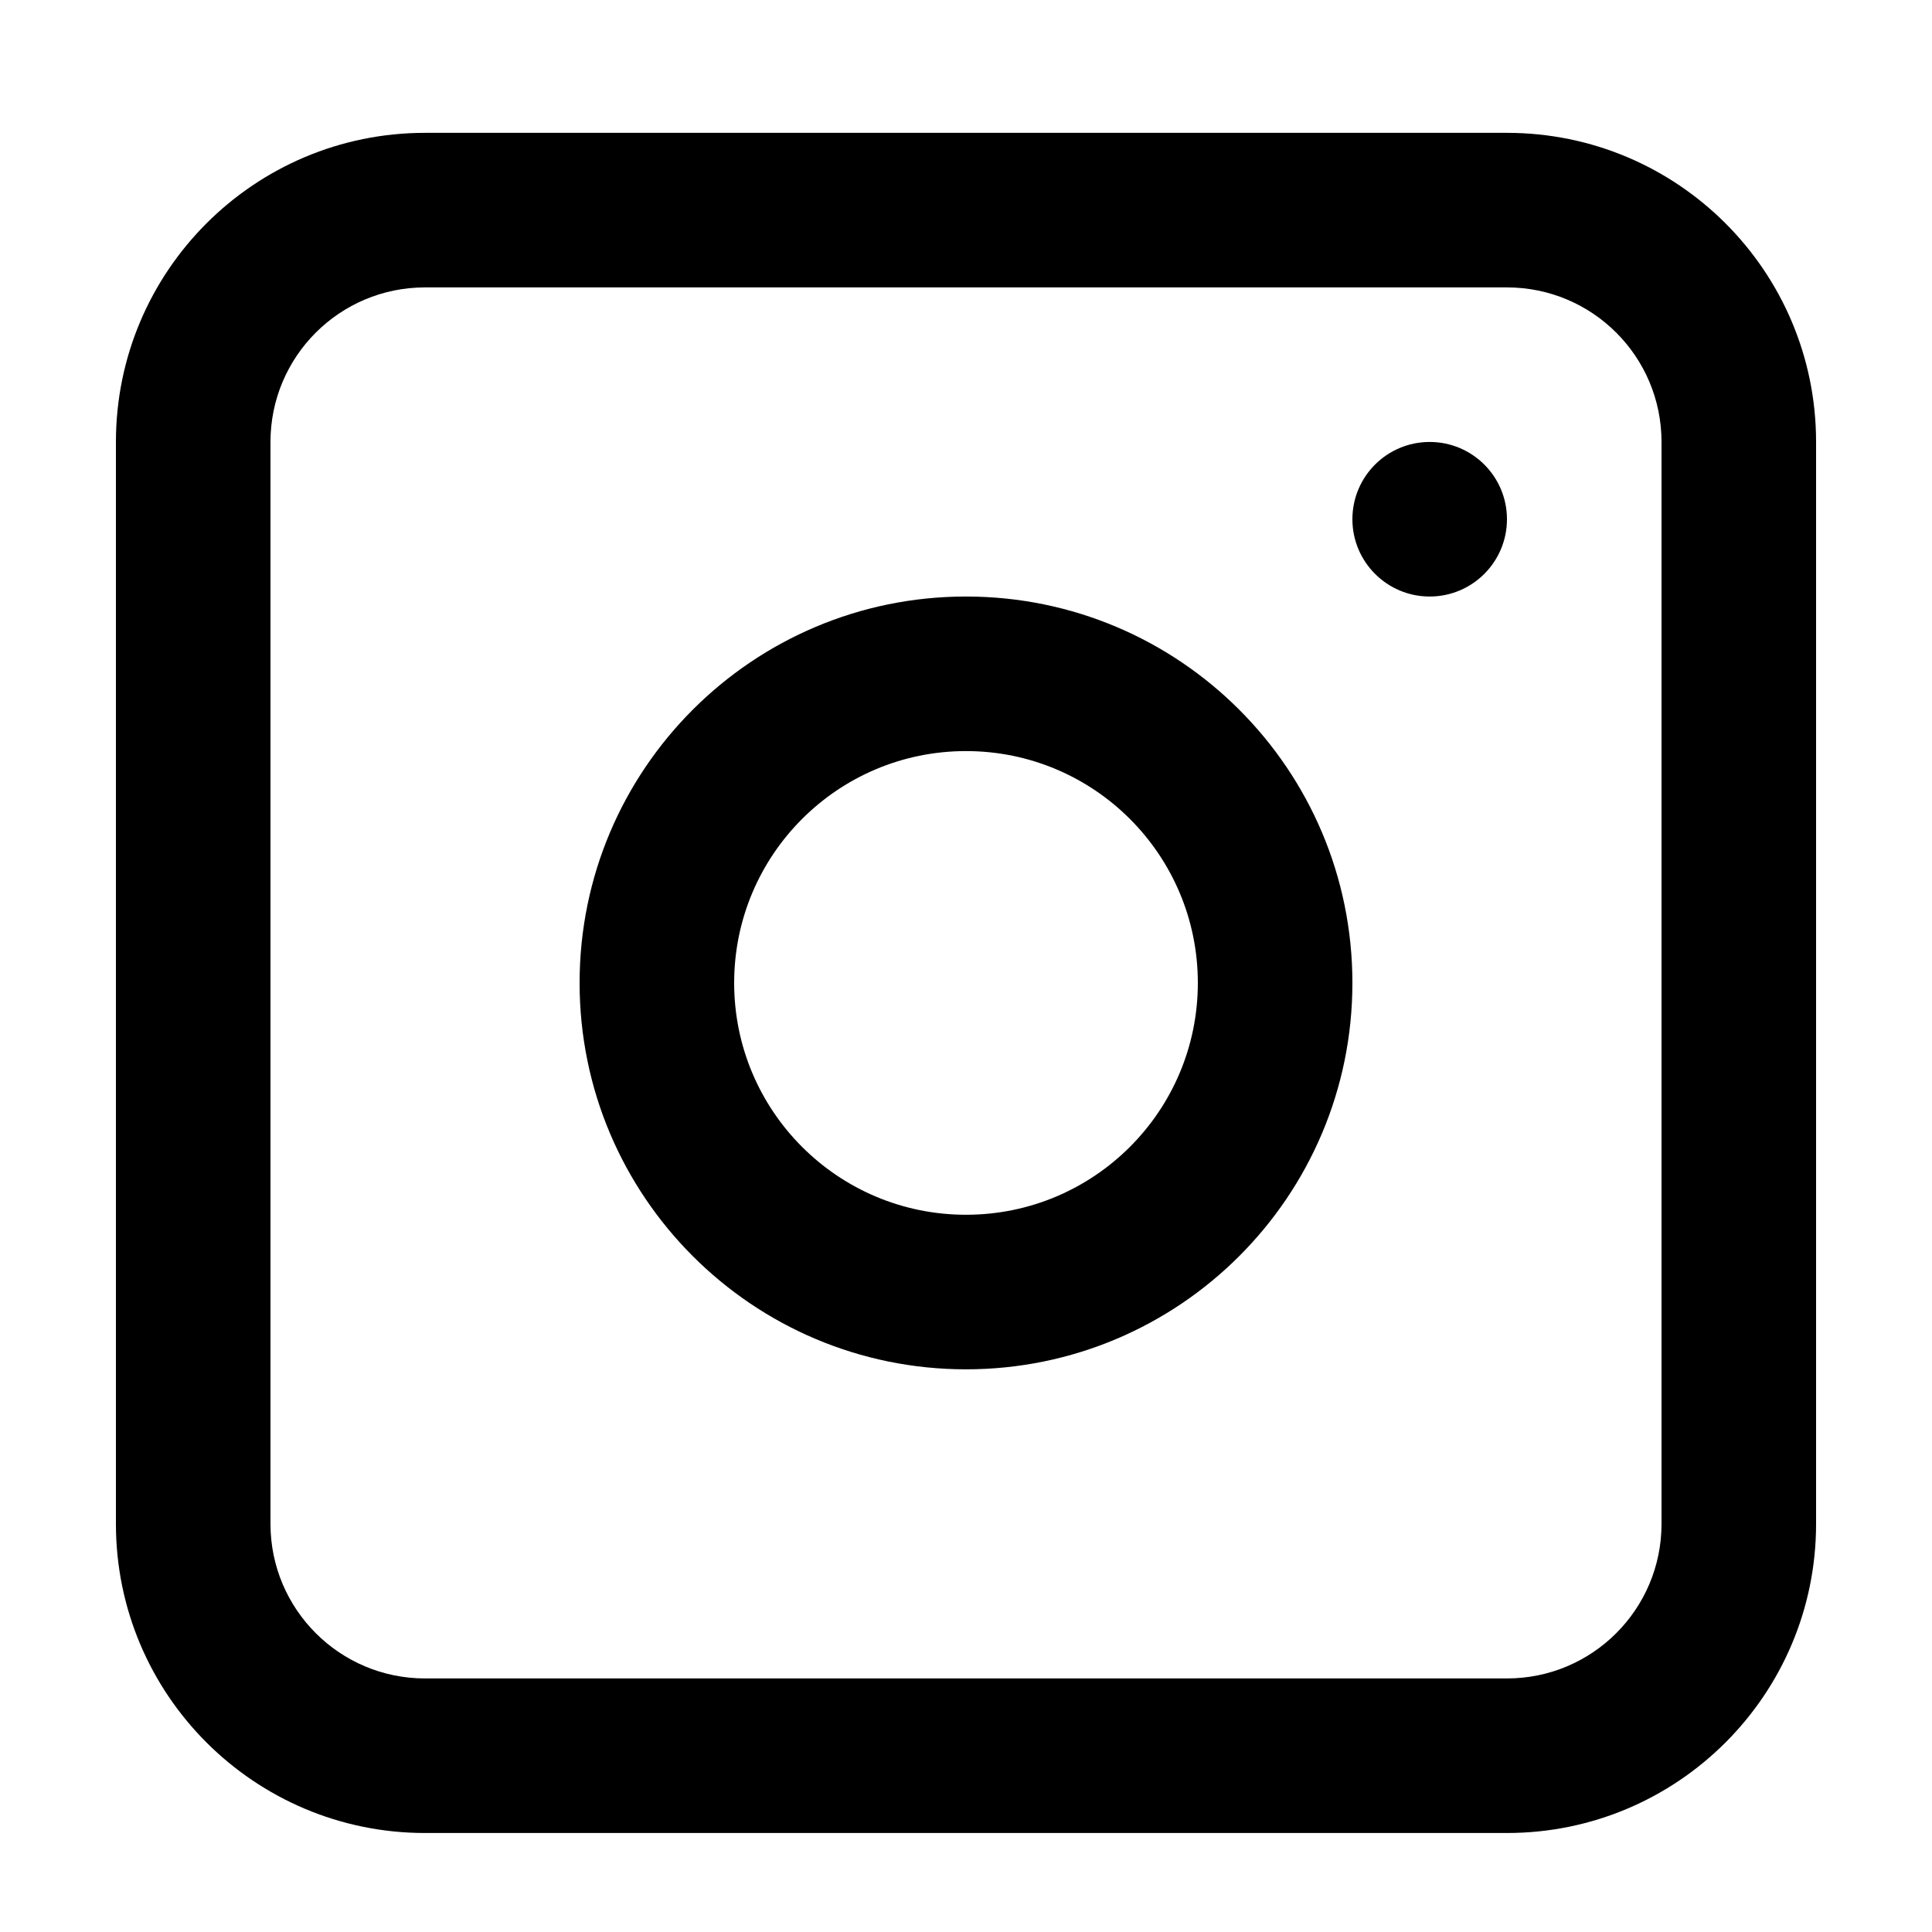 <svg width="25" height="25" viewBox="0 0 25 25" fill="none" xmlns="http://www.w3.org/2000/svg">
<path fill-rule="evenodd" clip-rule="evenodd" d="M12.5 7.719C9.739 7.719 7.5 9.957 7.5 12.719C7.5 15.48 9.739 17.719 12.5 17.719C15.261 17.719 17.5 15.48 17.5 12.719C17.5 9.957 15.261 7.719 12.5 7.719ZM9.5 12.719C9.5 14.376 10.843 15.719 12.5 15.719C14.157 15.719 15.5 14.376 15.5 12.719C15.5 11.062 14.157 9.719 12.5 9.719C10.843 9.719 9.5 11.062 9.5 12.719Z" fill="#000000"/>
<path d="M18.5 5.719C17.948 5.719 17.5 6.166 17.5 6.719C17.5 7.271 17.948 7.719 18.5 7.719C19.052 7.719 19.5 7.271 19.5 6.719C19.5 6.166 19.052 5.719 18.5 5.719Z" fill="#000000"/>
<path fill-rule="evenodd" clip-rule="evenodd" d="M5.5 1.719C3.291 1.719 1.5 3.51 1.5 5.719V19.719C1.5 21.928 3.291 23.719 5.5 23.719H19.5C21.709 23.719 23.5 21.928 23.5 19.719V5.719C23.5 3.51 21.709 1.719 19.5 1.719H5.5ZM19.5 3.719H5.5C4.395 3.719 3.5 4.614 3.5 5.719V19.719C3.5 20.823 4.395 21.719 5.5 21.719H19.5C20.605 21.719 21.5 20.823 21.5 19.719V5.719C21.5 4.614 20.605 3.719 19.5 3.719Z" fill="#000000"/>
</svg>
